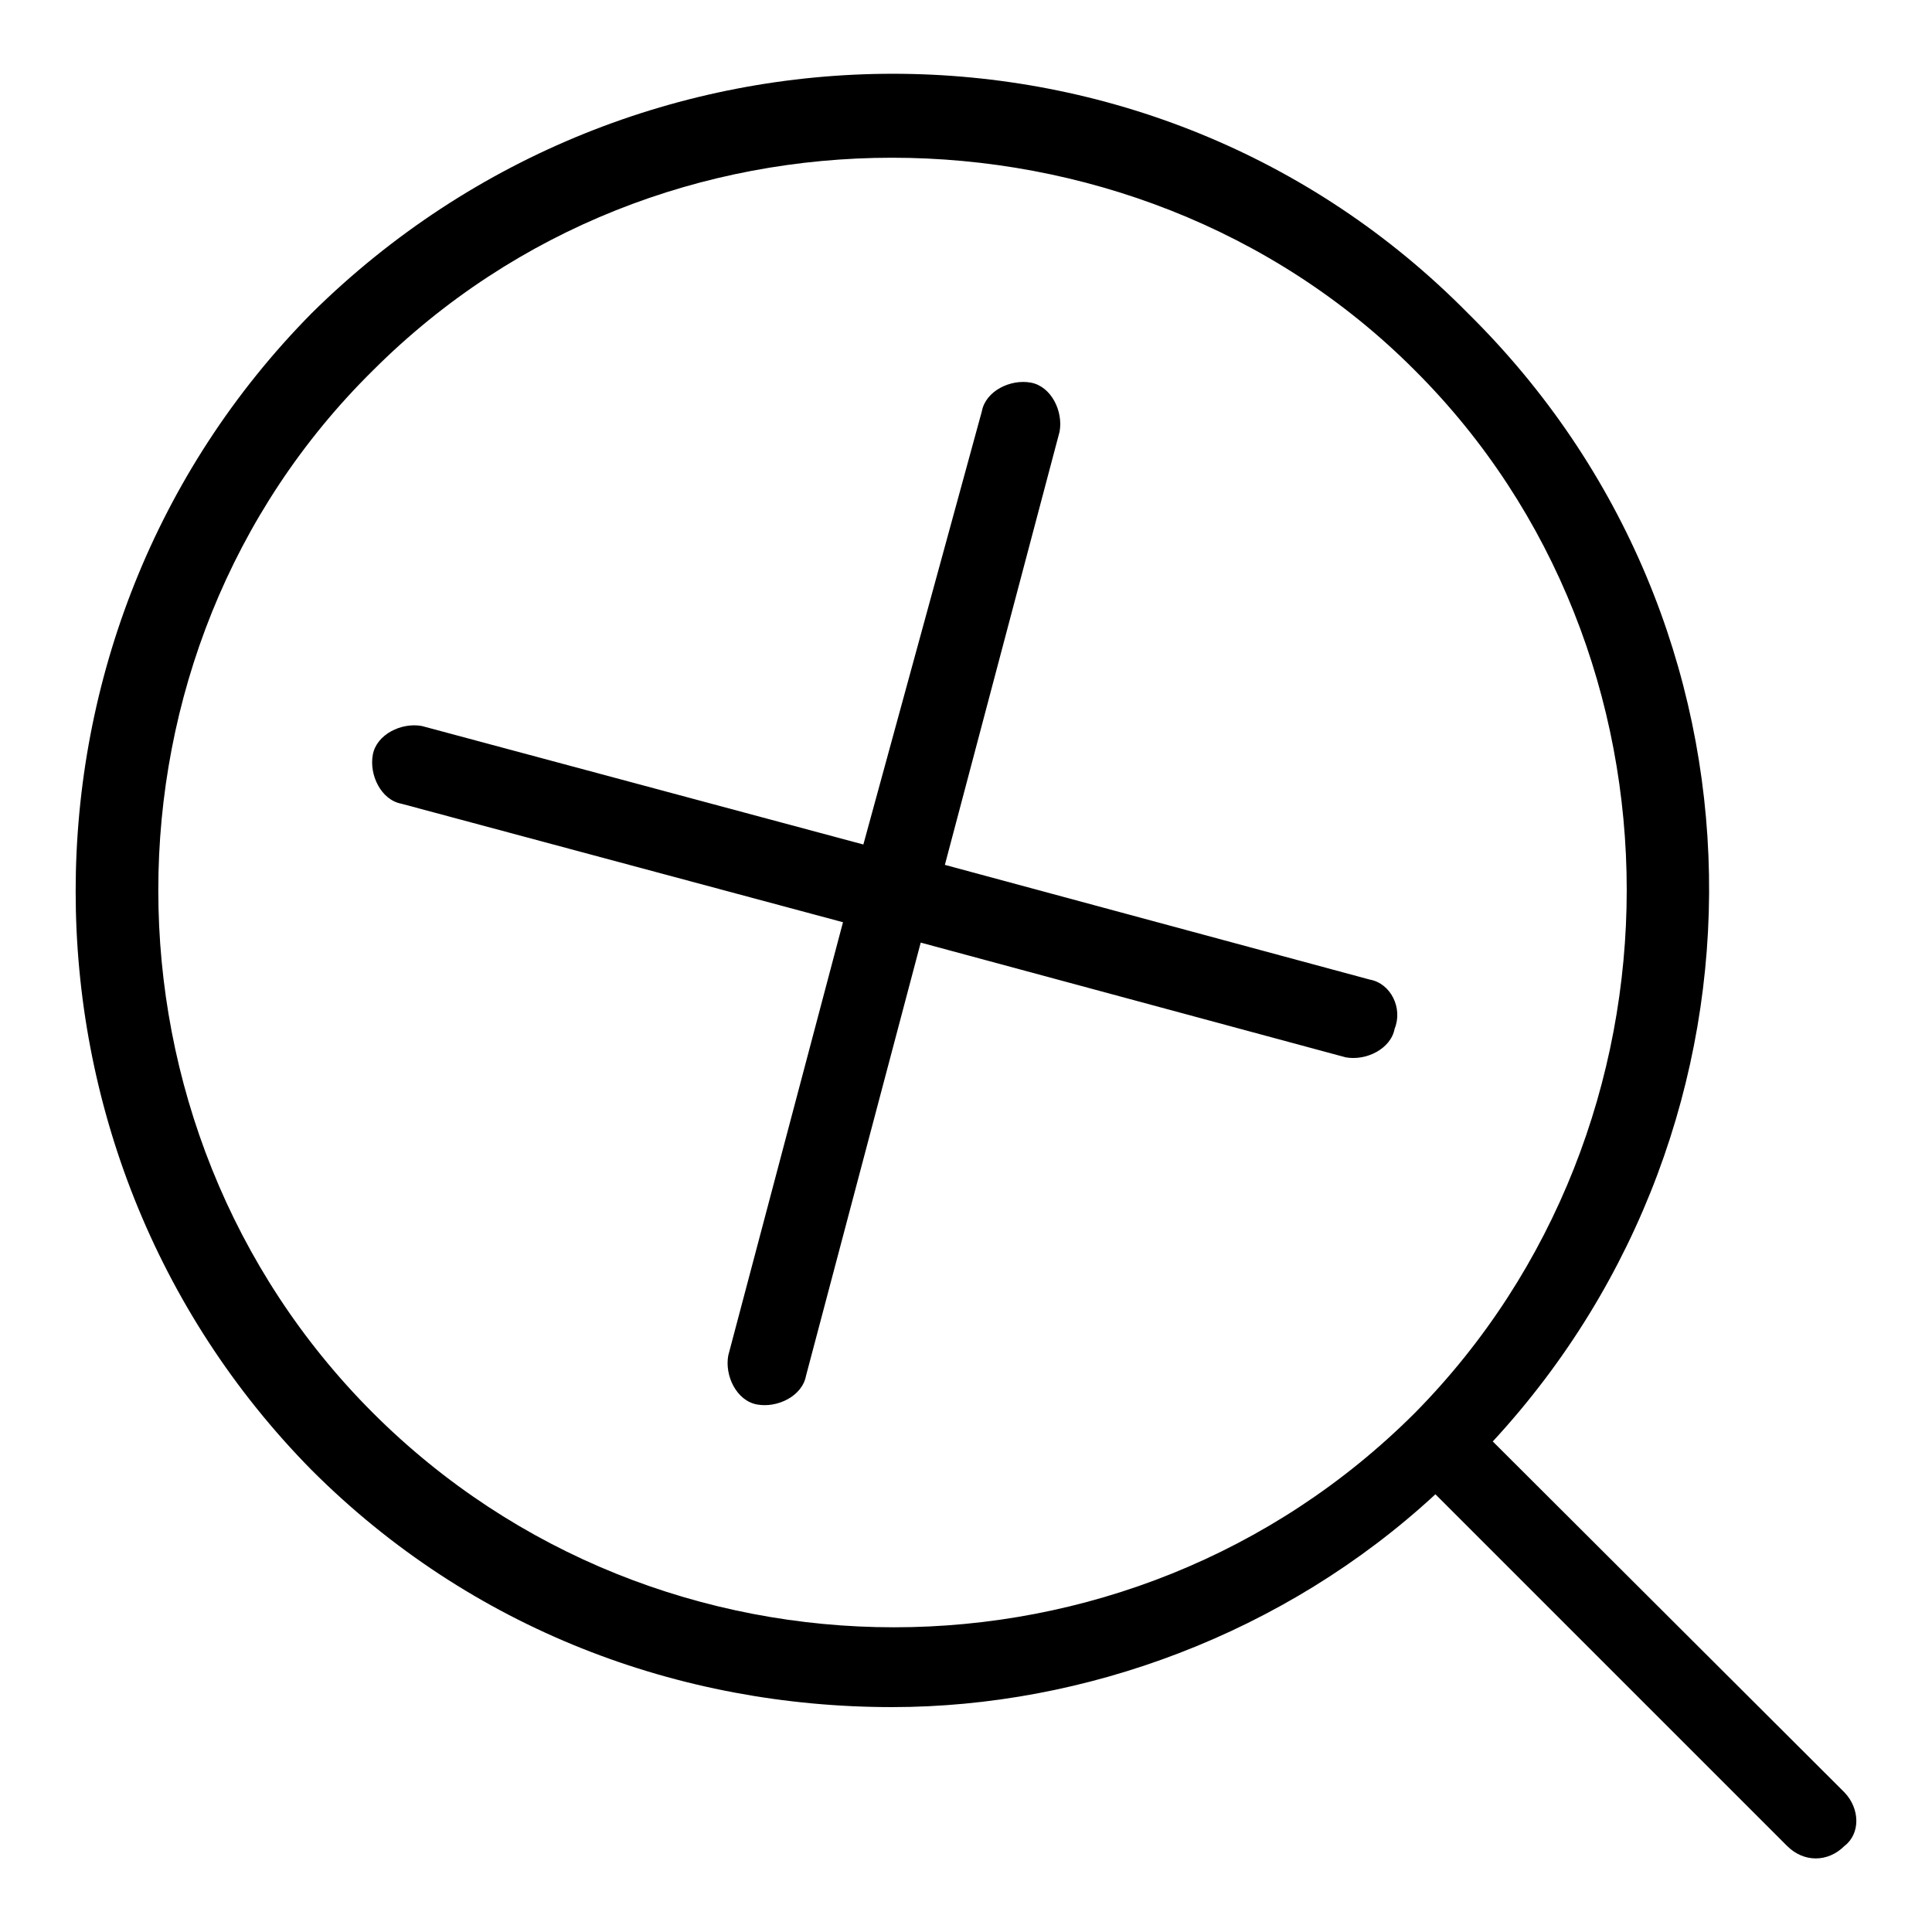 <?xml version="1.0" encoding="utf-8"?>
<!-- Svg Vector Icons : http://www.onlinewebfonts.com/icon -->
<!DOCTYPE svg PUBLIC "-//W3C//DTD SVG 1.1//EN" "http://www.w3.org/Graphics/SVG/1.1/DTD/svg11.dtd">
<svg version="1.1" xmlns="http://www.w3.org/2000/svg" xmlns:xlink="http://www.w3.org/1999/xlink" x="0px" y="0px" viewBox="0 0 256 256" enable-background="new 0 0 256 256" xml:space="preserve">
<g> <path fill="#000000" d="M244.4,237.5L197.8,191c39-42.2,38.5-108.3-3.3-149.5C152.8-0.8,84.1-0.8,41.3,41.5 c-41.7,42.2-41.7,111,0,153.3c21.1,21.1,48.7,31.4,76.9,31.4c25.5,0,52-9.7,72-28.2l46.6,46.6c2.2,2.2,5.4,2.2,7.6,0 C246.5,243,246.5,239.7,244.4,237.5z M187.5,187.2c-37.9,37.9-100.2,37.9-138.1,0c-37.9-37.9-37.9-100.7,0-138.1 c19-19,43.9-28.2,68.8-28.2c24.9,0,50.4,9.2,69.3,28.2C224.9,86.4,224.9,149.3,187.5,187.2z M181.5,129.8l-56.3-15.2l15.2-57.4 c0.5-2.7-1.1-6-3.8-6.5s-6,1.1-6.5,3.8l-15.7,57.4L55.9,96.2c-2.7-0.5-6,1.1-6.5,3.8c-0.5,2.7,1.1,6,3.8,6.5l58.5,15.7l-15.2,57.4 c-0.5,2.7,1.1,6,3.8,6.5s6-1.1,6.5-3.8l15.2-57.4l56.3,15.2c2.7,0.5,6-1.1,6.5-3.8C185.9,133.6,184.3,130.3,181.5,129.8 L181.5,129.8z"/></g>
</svg>